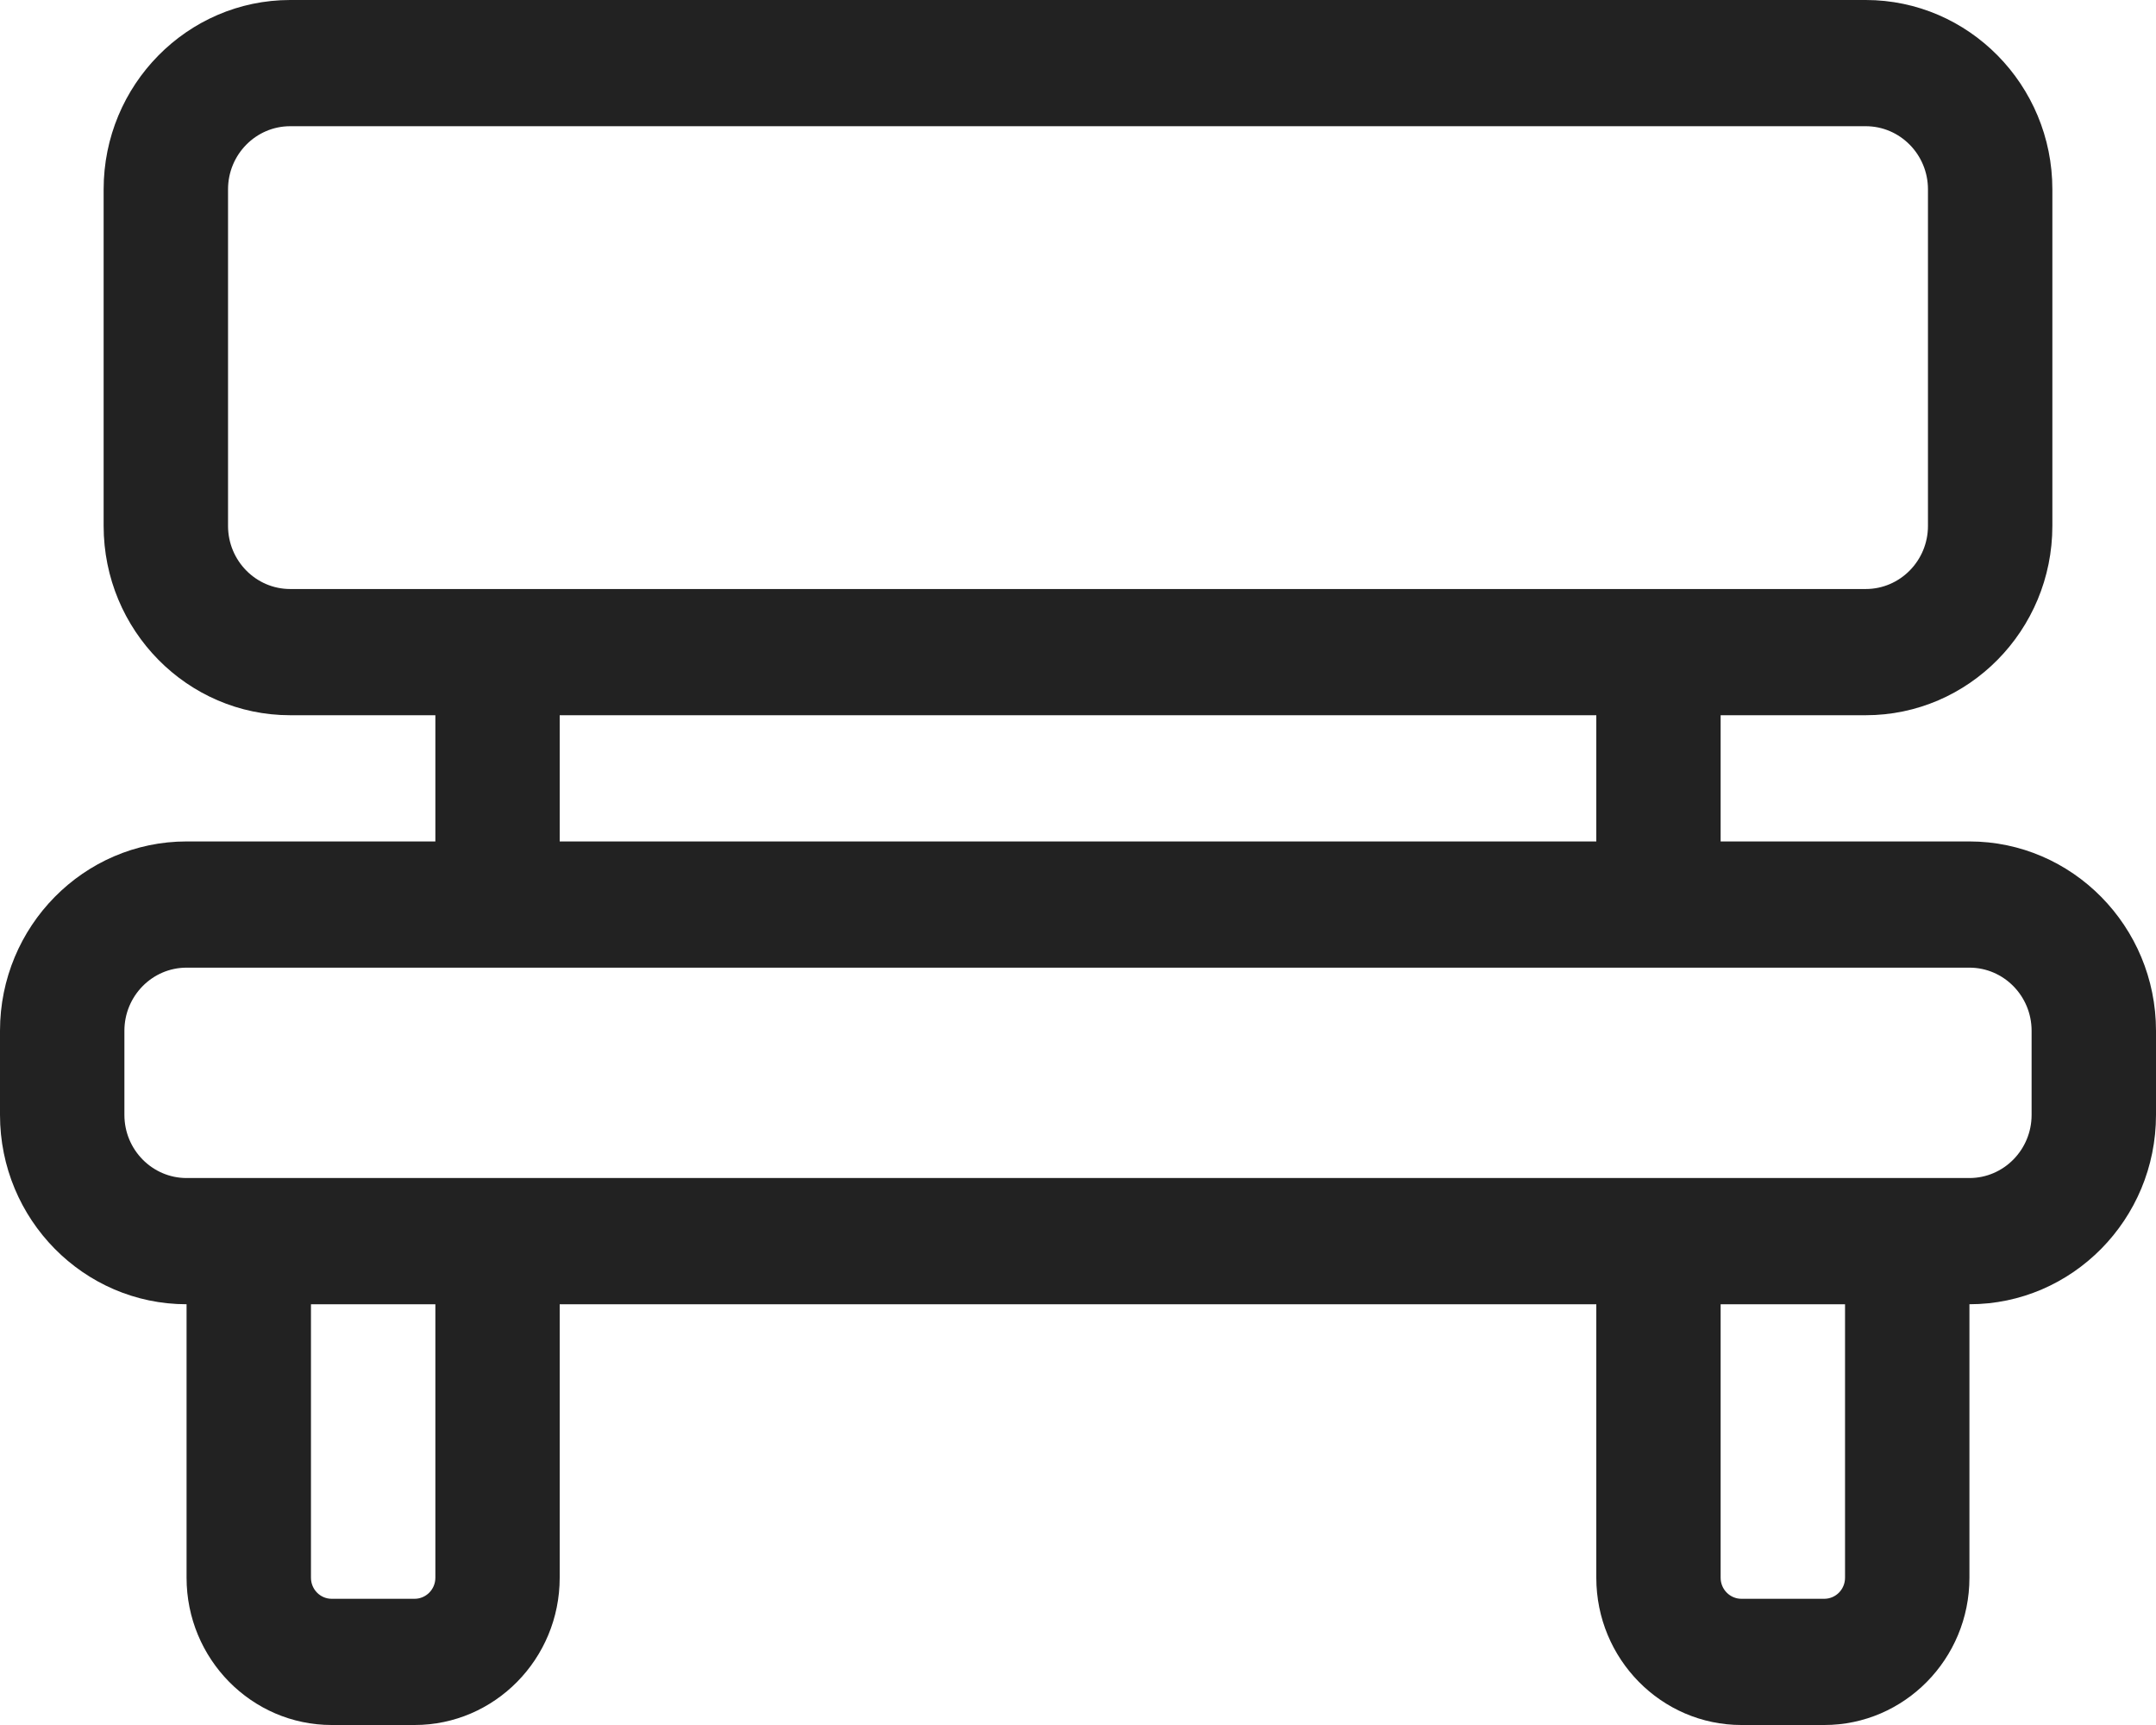 <svg width="30" height="24" viewBox="0 0 30 24" fill="none" xmlns="http://www.w3.org/2000/svg">
<path d="M27.404 11.707H23.942V9.951H25.961C27.393 9.951 28.558 8.77 28.558 7.317V2.634C28.558 1.182 27.393 0 25.961 0H4.038C2.607 0 1.442 1.182 1.442 2.634V7.317C1.442 8.77 2.607 9.951 4.038 9.951H6.058V11.707H2.596C1.165 11.707 0 12.889 0 14.341V15.512C0 16.965 1.165 18.146 2.596 18.146V21.951C2.596 23.081 3.502 24 4.615 24H5.769C6.883 24 7.788 23.081 7.788 21.951V18.146H22.212V21.951C22.212 23.081 23.117 24 24.231 24H25.385C26.498 24 27.404 23.081 27.404 21.951V18.146C28.835 18.146 30 16.965 30 15.512V14.341C30 12.889 28.835 11.707 27.404 11.707ZM4.038 8.195C3.561 8.195 3.173 7.801 3.173 7.317V2.634C3.173 2.15 3.561 1.756 4.038 1.756H25.961C26.439 1.756 26.827 2.15 26.827 2.634V7.317C26.827 7.801 26.439 8.195 25.961 8.195H4.038ZM22.212 9.951V11.707H7.788V9.951H22.212ZM6.058 21.951C6.058 22.113 5.928 22.244 5.769 22.244H4.615C4.456 22.244 4.327 22.113 4.327 21.951V18.146H6.058V21.951ZM25.673 21.951C25.673 22.113 25.544 22.244 25.384 22.244H24.231C24.072 22.244 23.942 22.113 23.942 21.951V18.146H25.673V21.951H25.673ZM28.269 15.512C28.269 15.996 27.881 16.39 27.404 16.39H2.596C2.119 16.39 1.731 15.996 1.731 15.512V14.341C1.731 13.857 2.119 13.463 2.596 13.463H27.404C27.881 13.463 28.269 13.857 28.269 14.341V15.512Z" fill="#222222"/>
</svg>
